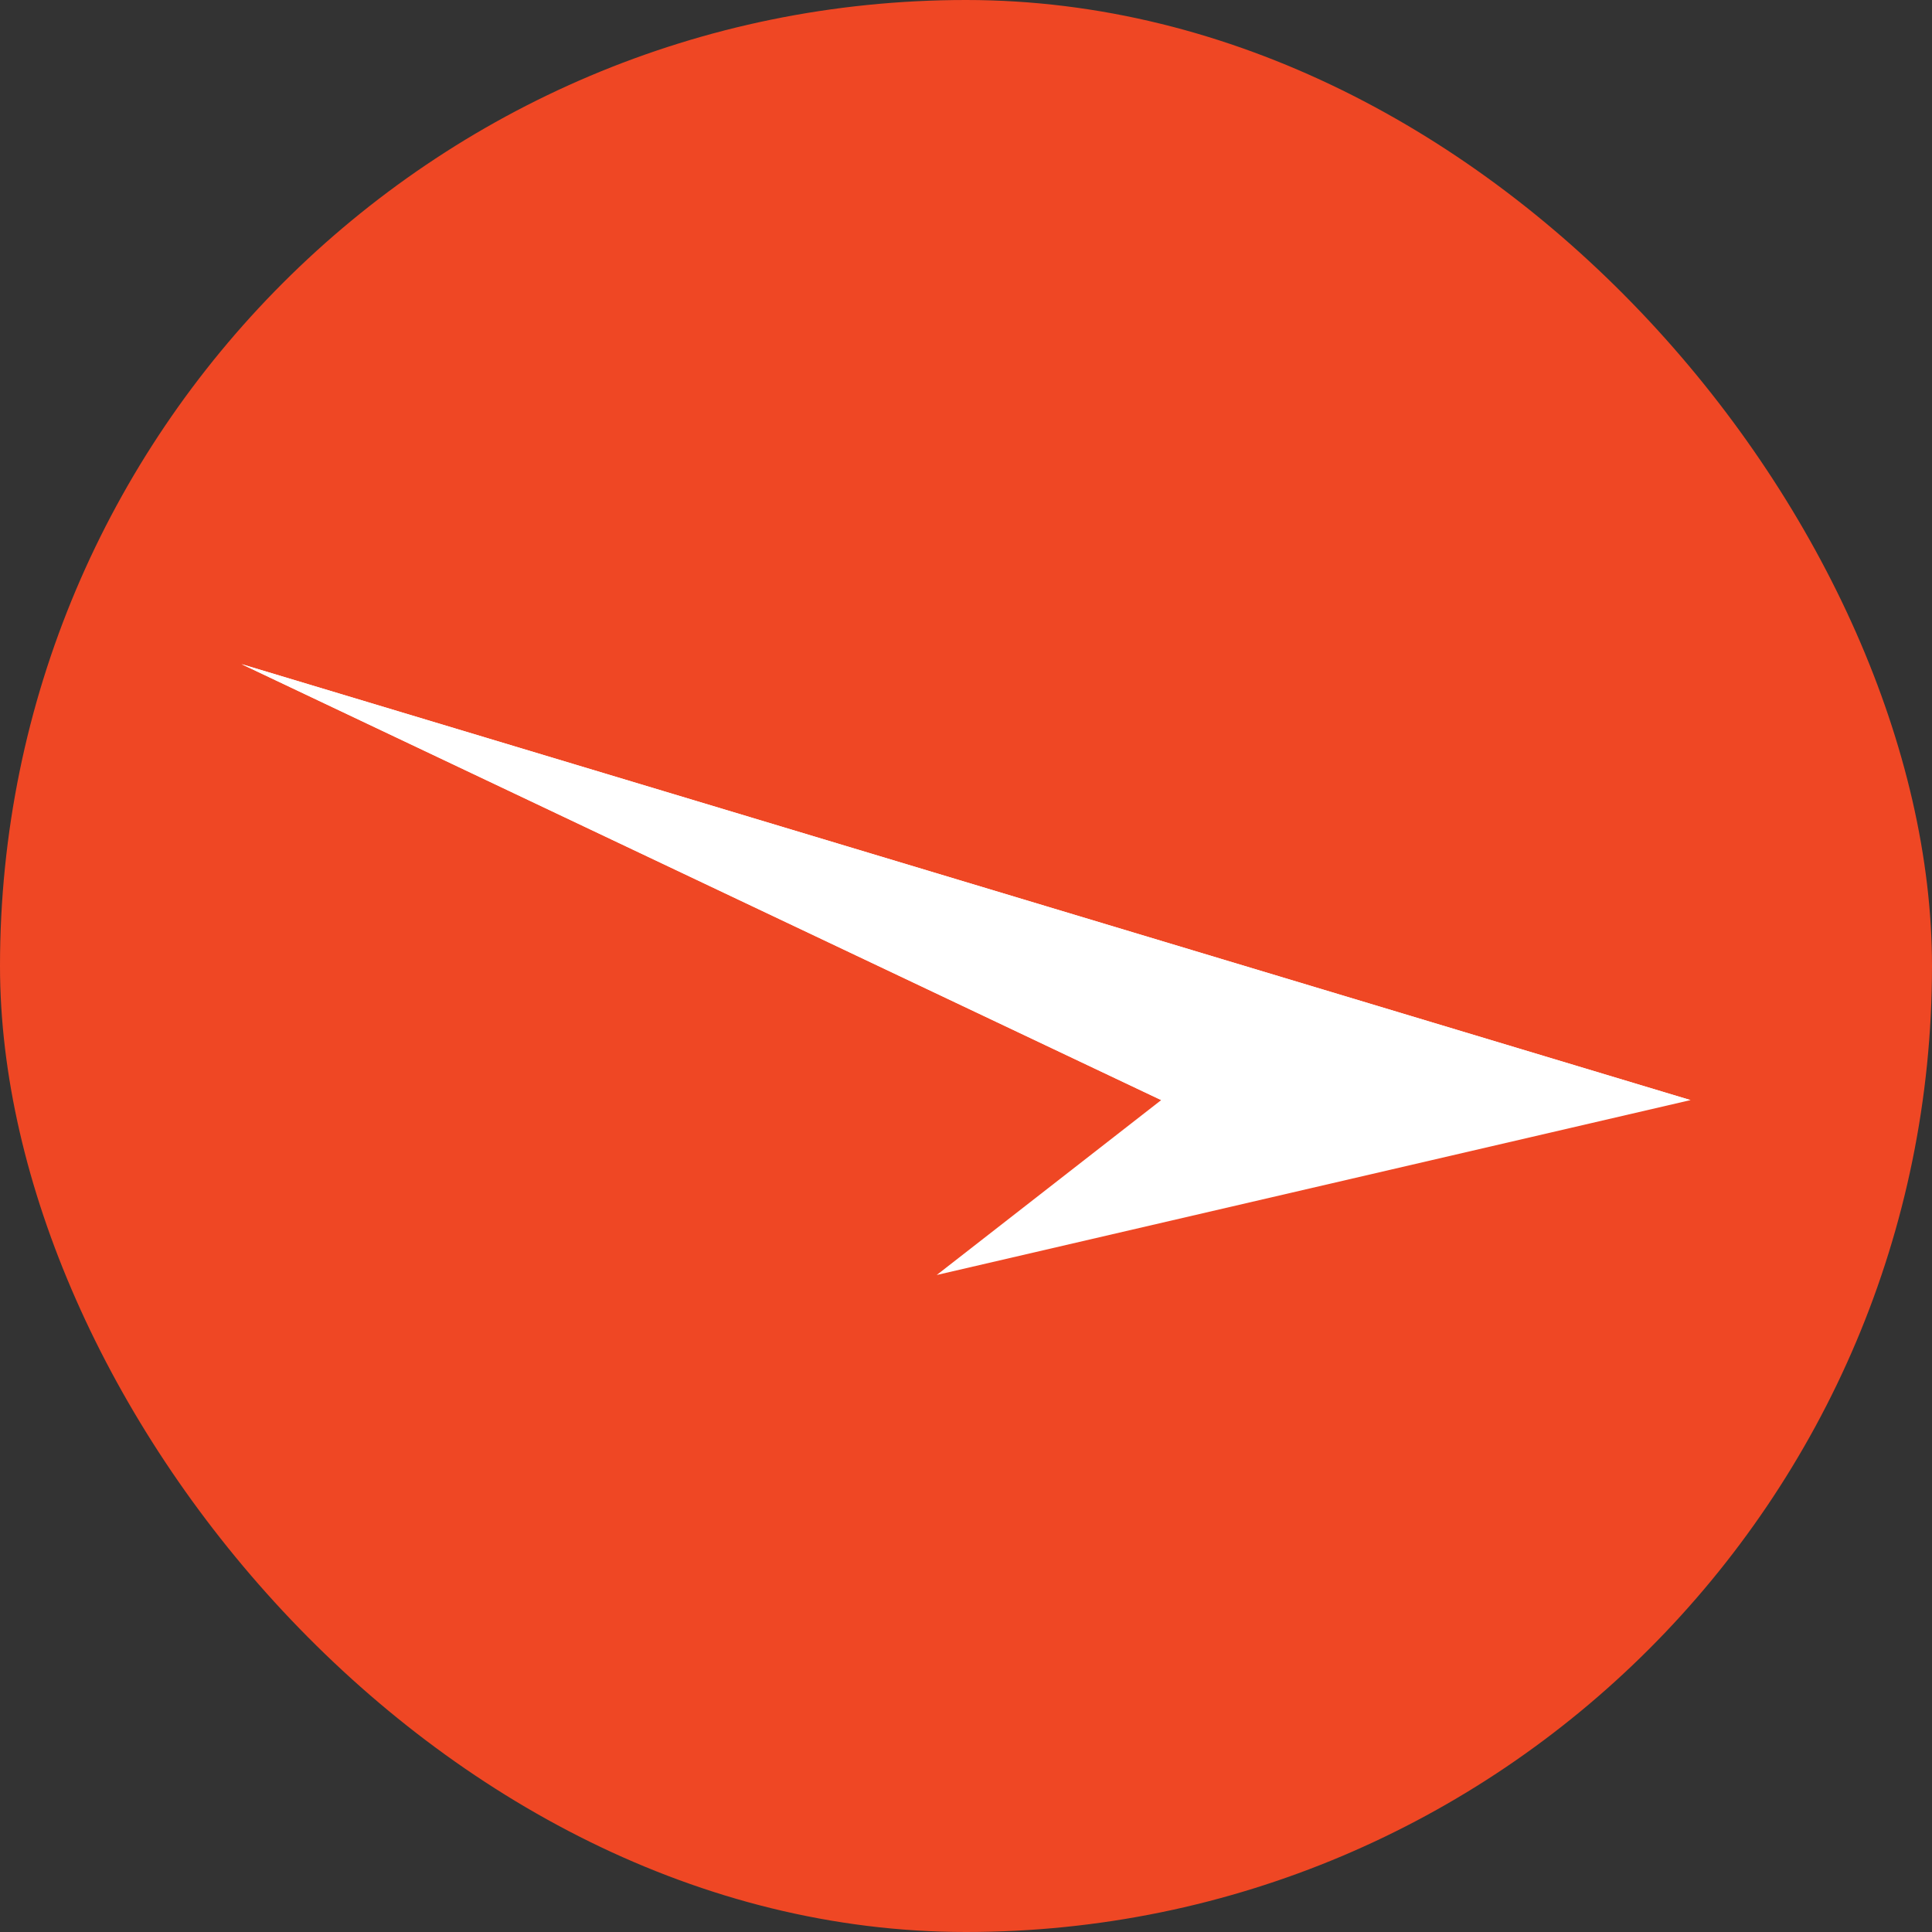 <svg width="32" height="32" viewBox="0 0 32 32" fill="none" xmlns="http://www.w3.org/2000/svg">
    <rect x="0" y="0" width="32" height="32" fill="#333333" stroke="none"/>
    <rect width="32" height="32" rx="16" fill="#EF4724"/>
    <path d="M28 18.221L15.515 21.118L19.233 18.221L4 11L28 18.221Z" fill="white"/>
    <path d="M28 18.221H19.233L4 11L28 18.221Z" fill="white"/>
</svg>

